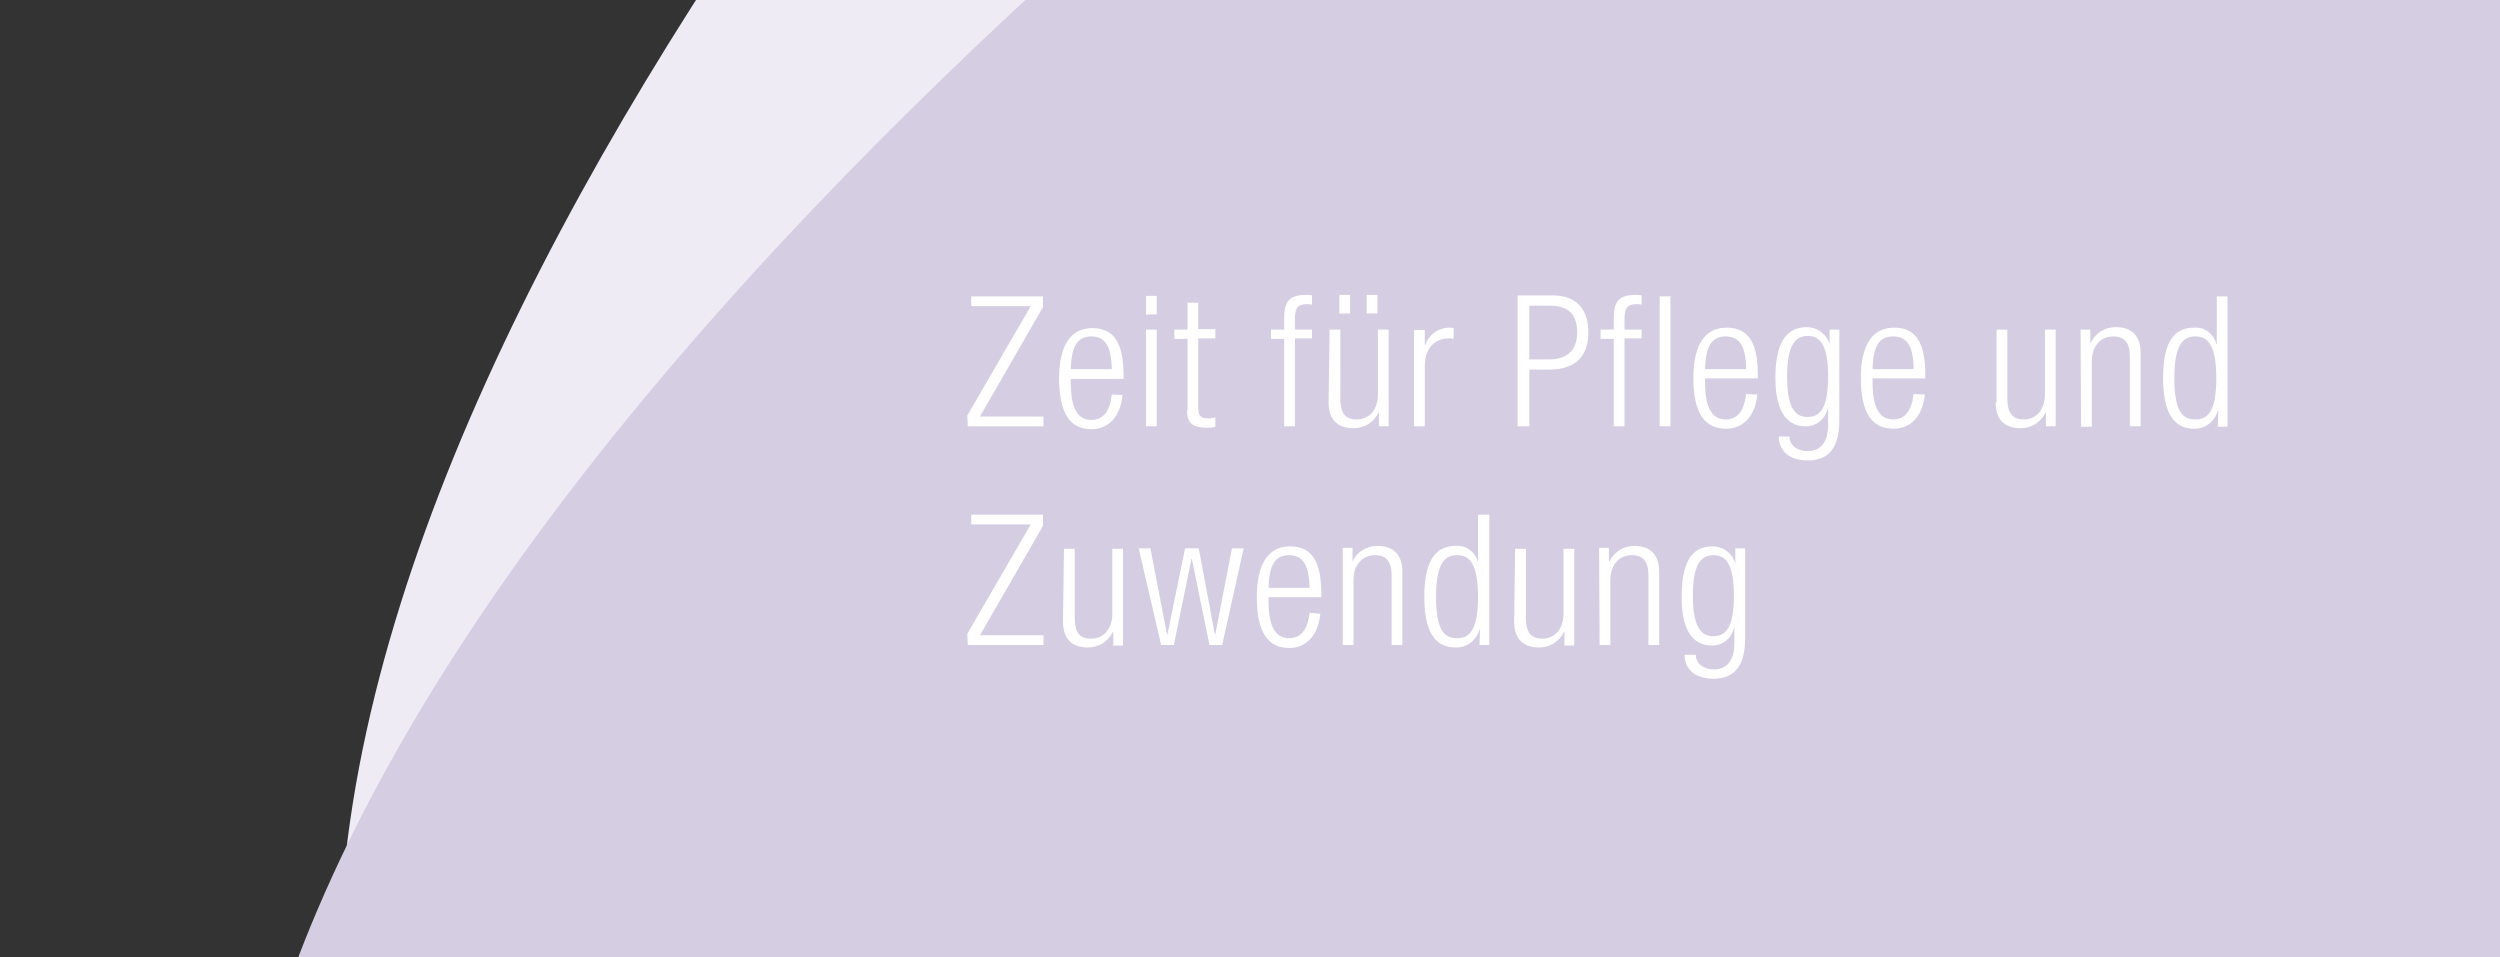 <?xml version="1.0" encoding="utf-8"?>
<!-- Generator: Adobe Illustrator 19.2.0, SVG Export Plug-In . SVG Version: 6.00 Build 0)  -->
<svg version="1.1" id="Ebene_1" xmlns="http://www.w3.org/2000/svg" xmlns:xlink="http://www.w3.org/1999/xlink" x="0px" y="0px"
	 viewBox="0 0 512 196" style="enable-background:new 0 0 512 196;" xml:space="preserve">
<rect x="0" y="0" width="512" height="196" fill="#333333" stroke="none"/>
<style type="text/css">
	.st0{fill:#EEEBF4;}
	.st1{fill:#D5CDE2;}
	.st2{fill:#9C9E9F;}
	.st3{fill:#FFFFFF;}
</style>
<path class="st0" d="M436.2-322.9c0,0-706.2,587.7-158.7,709.8C793.7,502.1,436.2-322.9,436.2-322.9"/>
<path class="st1" d="M501.3-213c0,0-797.5,456.1-279.5,671.4C710.1,661.5,501.3-213.1,501.3-213"/>
<g>
	<path class="st2" d="M475.7,318.2v0.9h-3.3v-0.9H475.7z"/>
</g>
<g>
	<path class="st2" d="M474.7,386.7v0.9h-3.3v-0.9H474.7z"/>
</g>
<g>
	<path class="st2" d="M480.9,400.4v0.9h-3.3v-0.9H480.9z"/>
</g>
<g>
	<path class="st2" d="M478.9,414.1v0.9h-3.3v-0.9H478.9z"/>
</g>
<path class="st3" d="M346.7,122c0-6.3,1.6-8.3,4.2-8.3s4.2,1.9,4.2,8.3s-1.6,8.3-4.2,8.3S346.7,128.3,346.7,122 M355.4,115.4
	L355.4,115.4c-0.6-2.1-2.5-3.5-4.7-3.5c-4.4,0-6.3,3.5-6.3,10.4c0,7.9,3.1,9.9,6.1,9.9c2.2,0.1,4.1-1.4,4.6-3.6h0.1v3.1
	c0,3.5-1.5,5.4-4.2,5.4c-2,0-3.7-1.1-3.7-3H345c0,2.8,2,4.9,5.9,4.9c4.5,0,6.5-2.8,6.5-8.3v-18.4h-2L355.4,115.4L355.4,115.4
	L355.4,115.4z M327.6,132.1h2.2v-13.3c0-3.1,1.8-5.1,4.4-5.1c2.3,0,3.4,1.3,3.4,4.1v14.3h2.2v-15c0-3.7-2-5.3-5.1-5.3
	c-2.2,0-4.1,1.2-5.1,3.2h-0.1v-2.8h-2L327.6,132.1L327.6,132.1z M310.1,127.3c0,3.7,2,5.3,5.1,5.3c2.2,0,4.2-1.2,5.1-3.2h0.1v2.8h2
	v-19.8h-2.2v13.3c0,3.1-1.8,5.1-4.3,5.1c-2.3,0-3.4-1.2-3.4-4.4v-14h-2.2L310.1,127.3L310.1,127.3L310.1,127.3z M294.1,122.2
	c0-7.3,2.1-8.5,4.3-8.5s4.3,1.2,4.3,8.5s-2,8.5-4.3,8.5S294.1,129.6,294.1,122.2 M303,132.1h2v-26.7h-2.3v9.8l0,0
	c-0.5-2.1-2.4-3.6-4.6-3.4c-4.4,0-6.4,3.5-6.4,10.4s2,10.4,6.4,10.4c2.3,0.1,4.3-1.5,4.9-3.7h0.1L303,132.1L303,132.1z M275,132.1
	h2.2v-13.3c0-3.1,1.8-5.1,4.4-5.1c2.3,0,3.4,1.3,3.4,4.1v14.3h2.2v-15c0-3.7-2-5.3-5.1-5.3c-2.2,0-4.2,1.2-5.1,3.2l0,0v-2.8h-2
	L275,132.1L275,132.1z M259.8,120.4c0.1-4.9,1.5-6.7,4.2-6.7s4.1,1.8,4.2,6.7H259.8z M268.2,125.5c-0.4,3.5-1.8,5.2-4.2,5.2
	s-4.2-1.8-4.2-7.5v-0.9h10.8v-0.8c0-6.6-2-9.6-6.4-9.6s-6.8,3.5-6.8,10.4c0,7.5,2.5,10.4,6.6,10.4c3.7,0,6-2.8,6.4-7L268.2,125.5
	L268.2,125.5z M237.8,132.1h2.6l3.6-17.6h0.1l3.6,17.6h2.6l4.4-19.8h-2.4l-3.4,17.6h-0.1l-3.3-17.6h-2.8l-3.6,17.6h-0.1l-3.4-17.6
	h-2.4L237.8,132.1z M217.7,127.3c0,3.7,2,5.3,5.1,5.3c2.2,0,4.2-1.2,5.1-3.2h0.1v2.8h2v-19.8h-2.2v13.3c0,3.1-1.8,5.1-4.3,5.1
	c-2.4,0-3.4-1.2-3.4-4.4v-14h-2.2L217.7,127.3L217.7,127.3z M198.2,132.1h15.5v-2h-13l12.9-22.4v-2.3h-14.7v2h12.2l-13,22.4
	L198.2,132.1L198.2,132.1z"/>
<path class="st3" d="M445.3,77.4c0-7.3,2.1-8.5,4.3-8.5s4.3,1.2,4.3,8.5s-2,8.5-4.3,8.5S445.3,84.8,445.3,77.4 M454.2,87.4h2V60.7
	H454v9.8h-0.1c-0.5-2.1-2.4-3.6-4.6-3.4c-4.4,0-6.3,3.5-6.3,10.3s2,10.4,6.3,10.4c2.3,0.1,4.3-1.5,4.9-3.7h0.1L454.2,87.4
	L454.2,87.4z M426.2,87.4h2.2V74c0-3.1,1.8-5.1,4.4-5.1c2.3,0,3.4,1.3,3.4,4.1v14.3h2.2v-15c0-3.7-2-5.3-5.1-5.3
	c-2.2,0-4.2,1.2-5.1,3.2h-0.1v-2.7h-2L426.2,87.4L426.2,87.4z M408.7,82.4c0,3.7,2,5.3,5.1,5.3c2.2,0,4.2-1.2,5.1-3.2h0.1v2.8h2
	V67.5h-2.2v13.3c0,3.1-1.8,5.1-4.3,5.1c-2.3,0-3.4-1.2-3.4-4.4v-14h-2.2V82.4L408.7,82.4z M383.5,75.6c0.1-4.9,1.5-6.7,4.2-6.7
	s4.2,1.8,4.2,6.7H383.5L383.5,75.6z M391.9,80.7c-0.4,3.5-1.8,5.2-4.2,5.2s-4.2-1.8-4.2-7.5v-0.9h10.8v-0.8c0-6.6-2-9.6-6.4-9.6
	s-6.8,3.5-6.8,10.3c0,7.5,2.5,10.4,6.7,10.4c3.7,0,6-2.8,6.4-7L391.9,80.7L391.9,80.7L391.9,80.7z M366,77.1c0-6.3,1.6-8.3,4.2-8.3
	s4.2,1.9,4.2,8.3s-1.6,8.3-4.2,8.3S366,83.5,366,77.1 M374.7,70.5L374.7,70.5c-0.6-2.1-2.5-3.5-4.7-3.5c-4.4,0-6.4,3.6-6.4,10.4
	c0,7.9,3.1,9.9,6.1,9.9c2.2,0.1,4.1-1.4,4.6-3.6h0.1V87c0,3.5-1.5,5.4-4.2,5.4c-2,0-3.7-1.1-3.7-3h-2.2c0,2.8,2,4.9,5.9,4.9
	c4.5,0,6.5-2.8,6.5-8.3V67.5h-2L374.7,70.5L374.7,70.5z M349.2,75.6c0.1-4.9,1.5-6.7,4.2-6.7s4.2,1.8,4.2,6.7H349.2L349.2,75.6z
	 M357.6,80.7c-0.4,3.5-1.8,5.2-4.2,5.2s-4.2-1.8-4.2-7.5v-0.9H360v-0.8c0-6.6-2-9.6-6.4-9.6s-6.8,3.5-6.8,10.3
	c0,7.5,2.5,10.4,6.7,10.4c3.7,0,6-2.8,6.4-7L357.6,80.7L357.6,80.7z M339.9,87.3h2.2V60.7h-2.2V87.3L339.9,87.3z M330.5,87.3h2.2
	v-18h3.5v-1.8h-3.5v-2.3c0-2.3,0.8-2.9,2.4-2.9c0.4,0,0.7,0,1.1,0.1v-1.9c-0.5-0.1-0.9-0.1-1.4-0.1c-3.8,0-4.3,2.1-4.3,4.8v2.3h-2.7
	v1.9h2.7V87.3L330.5,87.3z M310.8,87.3h2.4V75.7h4c6.1,0,8.1-3.4,8.1-7.6c0-4.5-2.2-7.6-7.3-7.6h-7.2V87.3L310.8,87.3z M313.2,62.6
	h4.1c3.7,0,5.7,1.5,5.7,5.5s-2.5,5.5-5.7,5.5h-4.1V62.6L313.2,62.6z M289.6,87.3h2.2V74.9c0-3.8,2.3-5.6,4.8-5.6
	c0.4,0,0.7,0,1.1,0.1v-2.2c-0.3-0.1-0.5-0.1-0.8-0.1c-2.3,0-4.3,1.4-5,3.6h-0.1v-3.1h-2.2V87.3L289.6,87.3L289.6,87.3z M272.1,82.4
	c0,3.7,2,5.3,5.1,5.3c2.2,0,4.2-1.2,5.1-3.2h0.1v2.8h2V67.5h-2.2v13.3c0,3.1-1.8,5.1-4.3,5.1c-2.4,0-3.4-1.2-3.4-4.4v-14h-2.2
	L272.1,82.4L272.1,82.4z M279.9,64.2h2.2v-3.8h-2.2L279.9,64.2L279.9,64.2z M274.3,64.2h2.2v-3.8h-2.2L274.3,64.2L274.3,64.2
	L274.3,64.2z M263,87.3h2.2v-18h3.5v-1.8h-3.5v-2.3c0-2.3,0.8-2.9,2.4-2.9c0.4,0,0.7,0,1.1,0.1v-1.9c-0.5-0.1-0.9-0.1-1.4-0.1
	c-3.8,0-4.3,2.1-4.3,4.8v2.3h-2.7v1.9h2.7L263,87.3L263,87.3L263,87.3z M243.1,84.1c0,2.6,1.2,3.5,4.2,3.5c0.5,0,1.1,0,1.6-0.2v-1.9
	c-0.4,0.1-0.9,0.2-1.4,0.2c-1.5,0-2.1-0.5-2.1-2.1V69.3h3.5v-1.9h-3.5V62h-2.2v5.5h-2.7v1.9h2.7V84.1L243.1,84.1z M234.7,64.4h2.2
	v-3.8h-2.2V64.4z M234.7,87.3h2.2V67.5h-2.2V87.3z M219.3,75.6c0.1-4.9,1.5-6.7,4.2-6.7s4.1,1.8,4.2,6.7H219.3z M227.7,80.8
	c-0.4,3.5-1.8,5.2-4.2,5.2s-4.2-1.8-4.2-7.5v-0.9h10.8v-0.8c0-6.6-2-9.6-6.4-9.6s-6.8,3.5-6.8,10.3c0,7.5,2.5,10.4,6.6,10.4
	c3.7,0,6-2.8,6.4-7L227.7,80.8L227.7,80.8z M198.2,87.3h15.5v-2h-13l12.9-22.4v-2.2h-14.7v2h12.2l-13,22.4L198.2,87.3L198.2,87.3z"
	/>
</svg>
